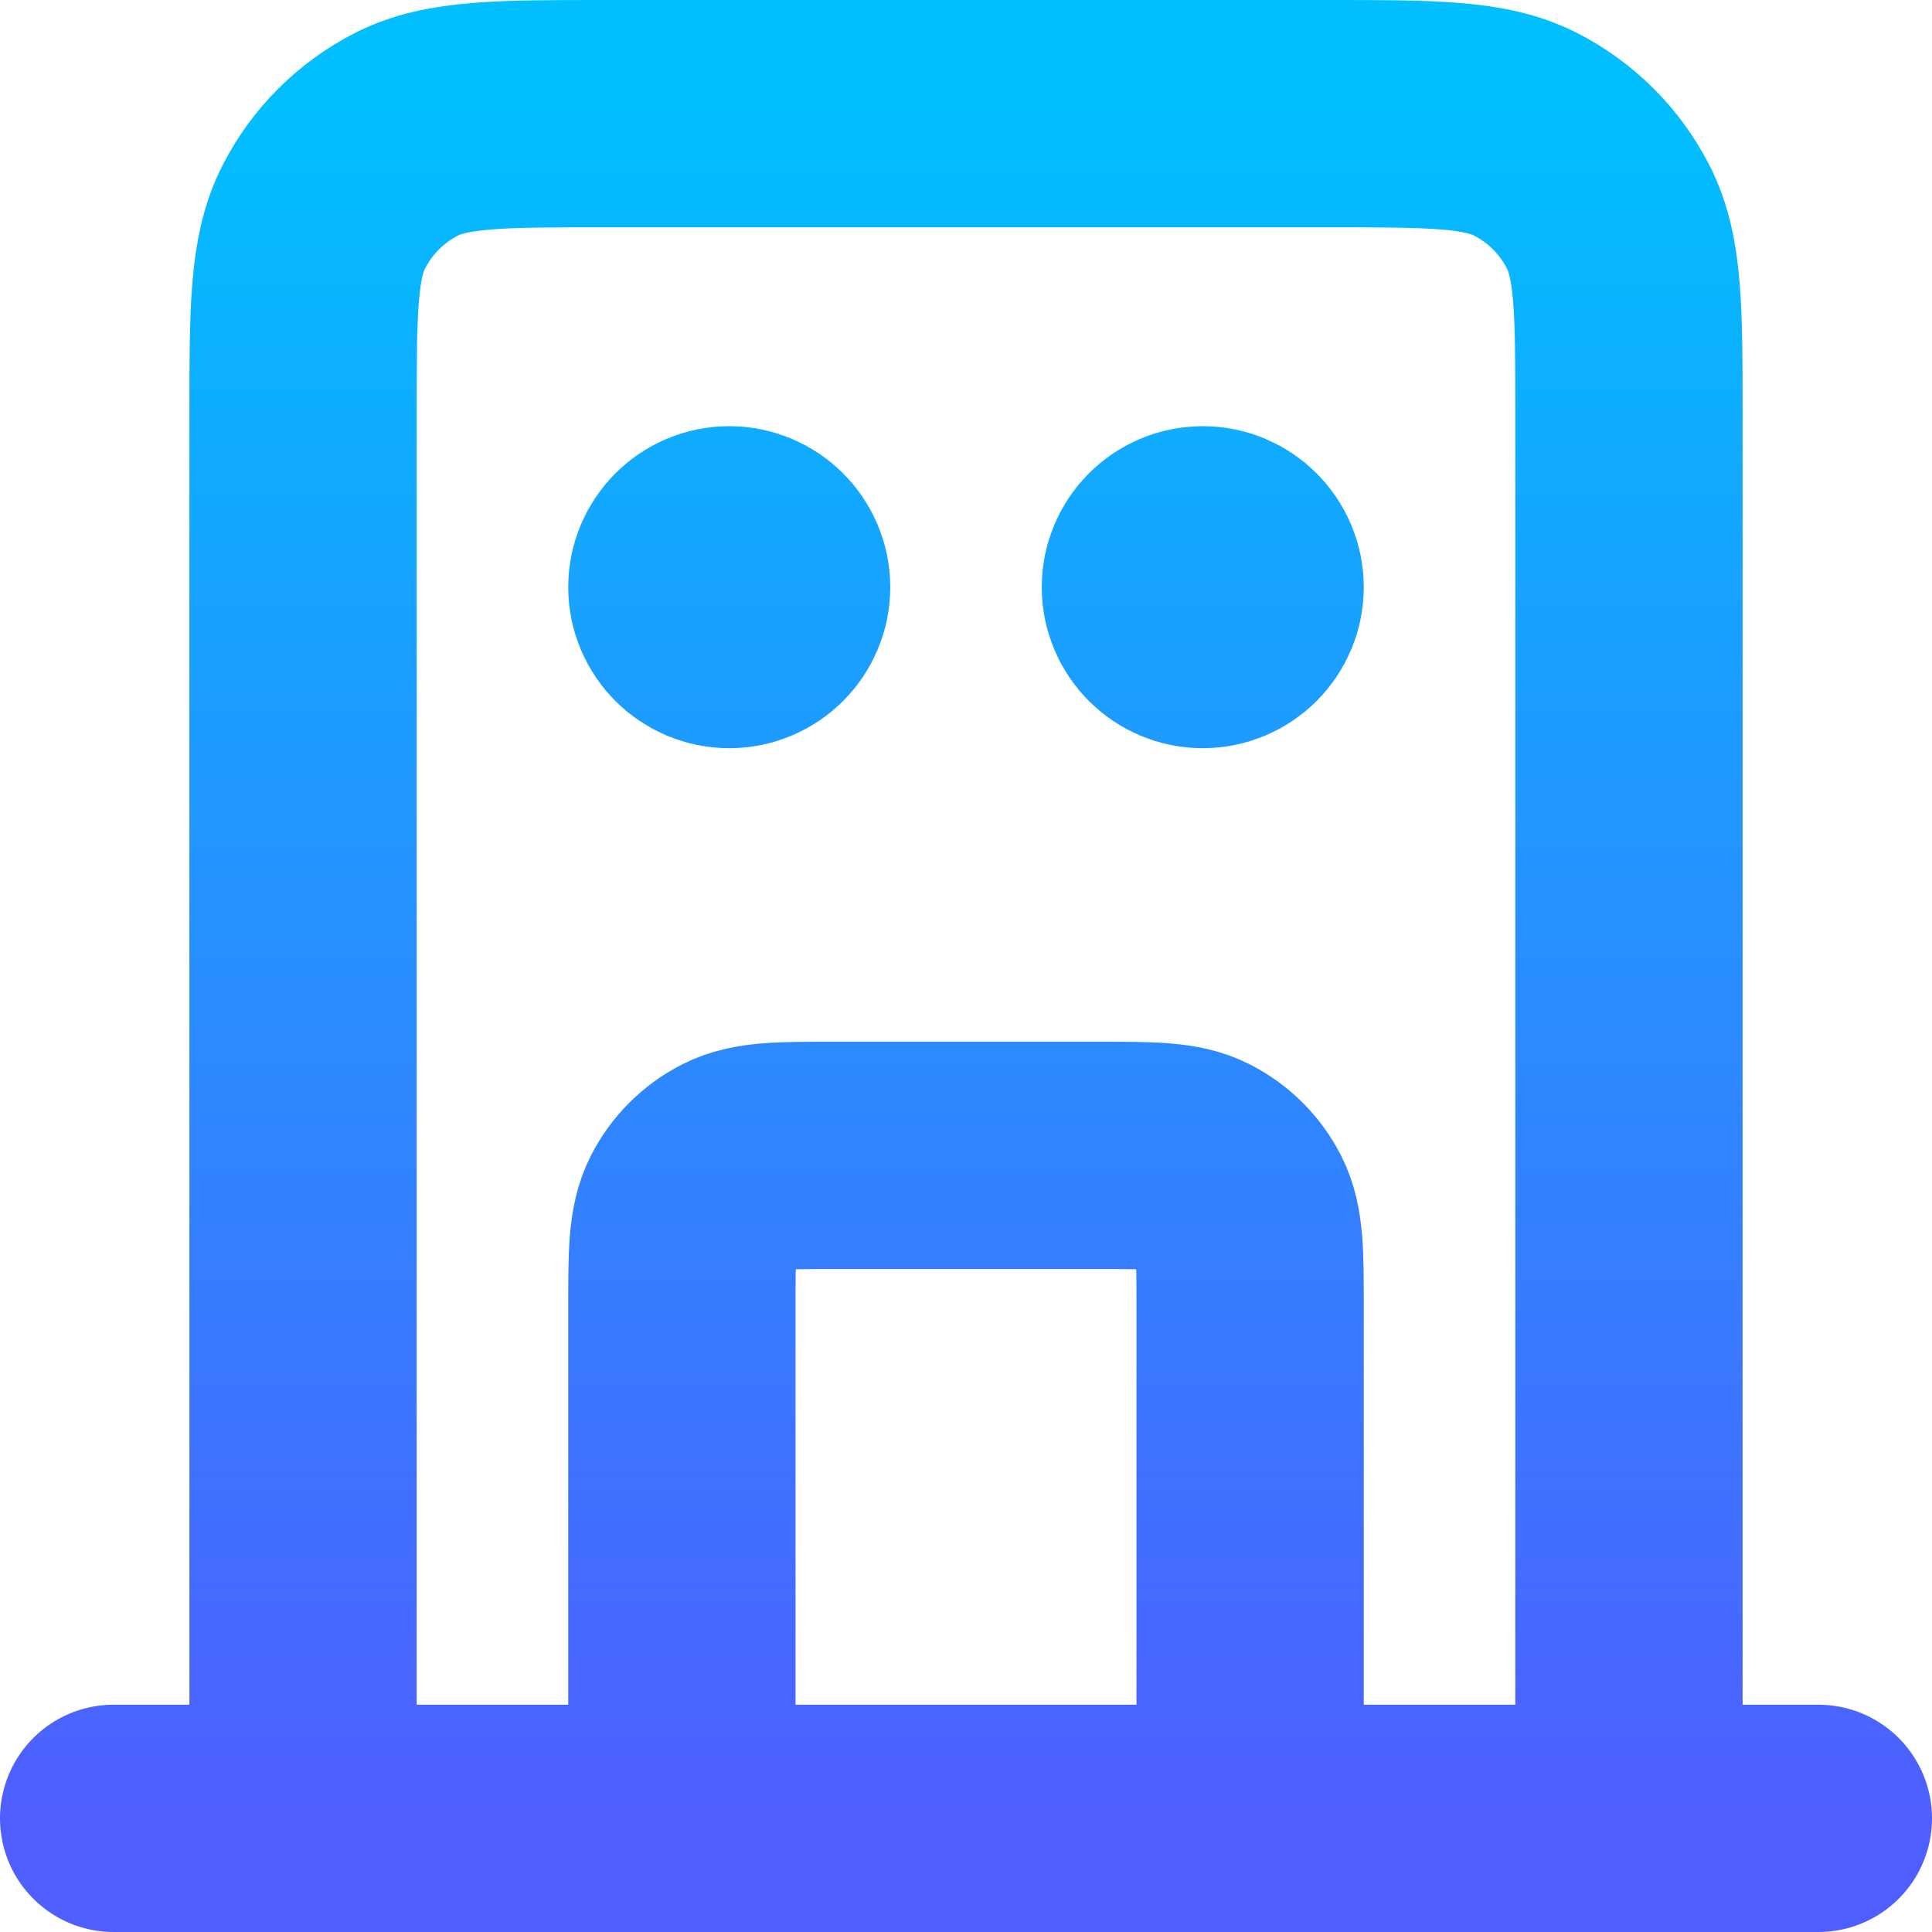 <svg width="34" height="34" viewBox="0 0 34 34" fill="none" xmlns="http://www.w3.org/2000/svg">
<path d="M22 32V23C22 22.067 22 21.6 21.818 21.243C21.659 20.93 21.404 20.675 21.09 20.515C20.733 20.333 20.267 20.333 19.333 20.333H14.667C13.733 20.333 13.267 20.333 12.91 20.515C12.596 20.675 12.341 20.93 12.182 21.243C12 21.6 12 22.067 12 23V32M28.667 32V7.333C28.667 5.466 28.667 4.533 28.303 3.82C27.984 3.193 27.474 2.683 26.847 2.363C26.134 2 25.2 2 23.333 2H10.667C8.8 2 7.866 2 7.153 2.363C6.526 2.683 6.016 3.193 5.697 3.82C5.333 4.533 5.333 5.466 5.333 7.333V32M32 32H2M12.833 10.333H12.85M21.167 10.333H21.183M13.667 10.333C13.667 10.794 13.294 11.167 12.833 11.167C12.373 11.167 12 10.794 12 10.333C12 9.873 12.373 9.5 12.833 9.5C13.294 9.5 13.667 9.873 13.667 10.333ZM22 10.333C22 10.794 21.627 11.167 21.167 11.167C20.706 11.167 20.333 10.794 20.333 10.333C20.333 9.873 20.706 9.5 21.167 9.5C21.627 9.5 22 9.873 22 10.333Z" stroke="url(#paint0_linear_4875_16870)" stroke-width="4" stroke-linecap="round" stroke-linejoin="round"/>
<defs>
<linearGradient id="paint0_linear_4875_16870" x1="17" y1="2" x2="17" y2="32" gradientUnits="userSpaceOnUse">
<stop stop-color="#01BEFF"/>
<stop offset="1" stop-color="#4F5EFF"/>
</linearGradient>
</defs>
</svg>
